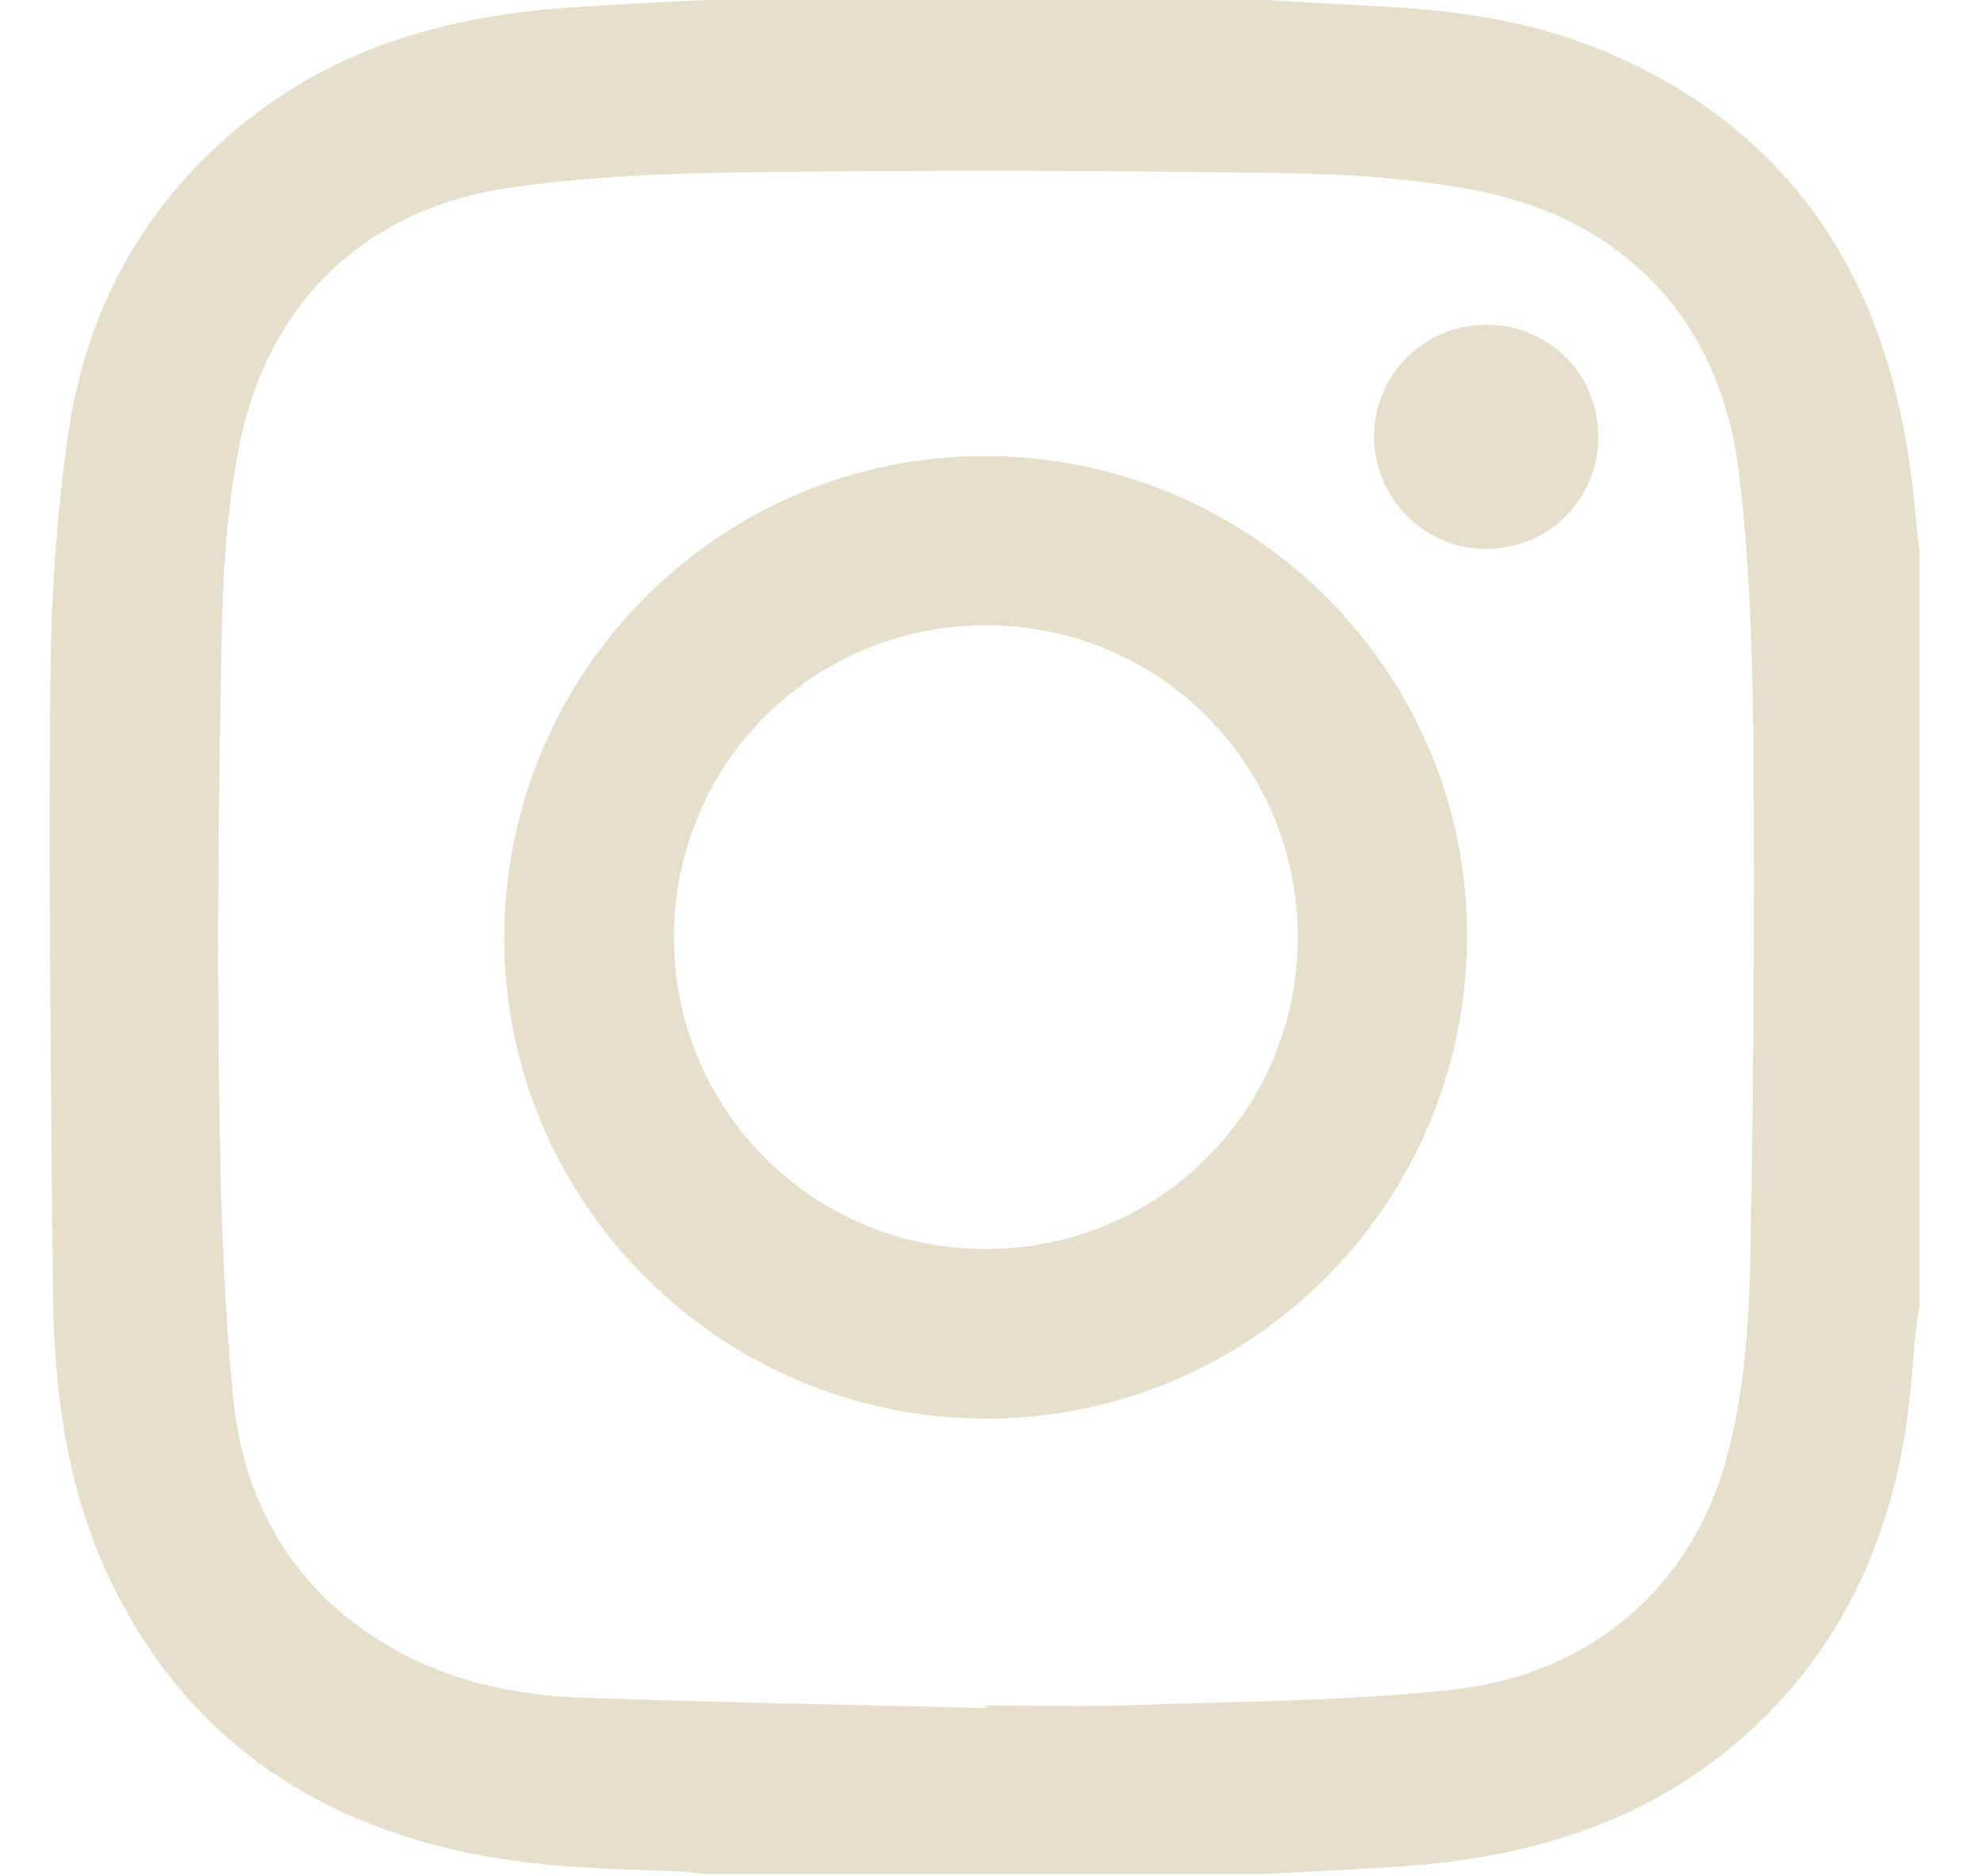 <svg width="19" height="18" viewBox="0 0 19 18" fill="none" xmlns="http://www.w3.org/2000/svg">
<path d="M12.161 17.976H6.753C6.644 17.967 6.534 17.951 6.424 17.948C5.705 17.93 4.986 17.901 4.283 17.729C2.805 17.366 1.705 16.526 1.049 15.14C0.645 14.283 0.519 13.362 0.509 12.427C0.488 10.481 0.467 8.533 0.482 6.586C0.489 5.77 0.538 4.947 0.658 4.141C0.845 2.885 1.451 1.841 2.479 1.071C3.361 0.411 4.381 0.148 5.46 0.072C5.891 0.041 6.322 0.024 6.753 0C8.544 0 10.335 0 12.125 0C12.545 0.023 12.964 0.045 13.384 0.07C14.117 0.114 14.836 0.24 15.509 0.543C17.161 1.286 18.032 2.61 18.303 4.365C18.351 4.676 18.375 4.989 18.409 5.302V12.534C18.4 12.597 18.387 12.659 18.381 12.722C18.343 13.076 18.325 13.433 18.266 13.783C18.075 14.911 17.593 15.889 16.727 16.657C15.788 17.49 14.657 17.822 13.434 17.905C13.009 17.934 12.585 17.953 12.16 17.976H12.161ZM9.459 16.388C9.459 16.379 9.459 16.369 9.46 16.36C9.933 16.36 10.408 16.375 10.881 16.357C11.897 16.321 12.919 16.32 13.928 16.21C15.302 16.059 16.286 15.174 16.596 13.852C16.726 13.299 16.775 12.718 16.786 12.149C16.818 10.482 16.83 8.814 16.817 7.147C16.809 6.277 16.782 5.401 16.679 4.538C16.508 3.095 15.597 2.113 14.176 1.831C13.556 1.708 12.911 1.67 12.277 1.66C10.592 1.635 8.906 1.632 7.222 1.652C6.441 1.661 5.652 1.689 4.88 1.802C3.51 2.003 2.578 2.894 2.301 4.25C2.181 4.835 2.14 5.444 2.128 6.043C2.097 7.488 2.085 8.933 2.101 10.379C2.112 11.39 2.138 12.404 2.237 13.408C2.336 14.43 2.824 15.264 3.736 15.796C4.304 16.127 4.935 16.264 5.583 16.286C6.875 16.332 8.168 16.354 9.46 16.386L9.459 16.388Z" fill="#E6DFCB"/>
<path d="M4.837 8.986C4.841 6.437 6.92 4.364 9.463 4.375C12.021 4.385 14.087 6.46 14.071 9.003C14.055 11.556 11.996 13.611 9.455 13.609C6.905 13.606 4.832 11.532 4.836 8.987L4.837 8.986ZM9.44 11.982C11.098 11.989 12.437 10.667 12.447 9.01C12.457 7.352 11.136 6.011 9.48 5.998C7.815 5.986 6.471 7.314 6.464 8.979C6.457 10.635 7.784 11.974 9.44 11.982H9.44Z" fill="#E6DFCB"/>
<path d="M15.33 4.199C15.326 4.8 14.841 5.274 14.238 5.266C13.651 5.259 13.176 4.773 13.179 4.181C13.182 3.589 13.662 3.115 14.256 3.115C14.86 3.115 15.334 3.594 15.33 4.199H15.33Z" fill="#E6DFCB"/>
</svg>
